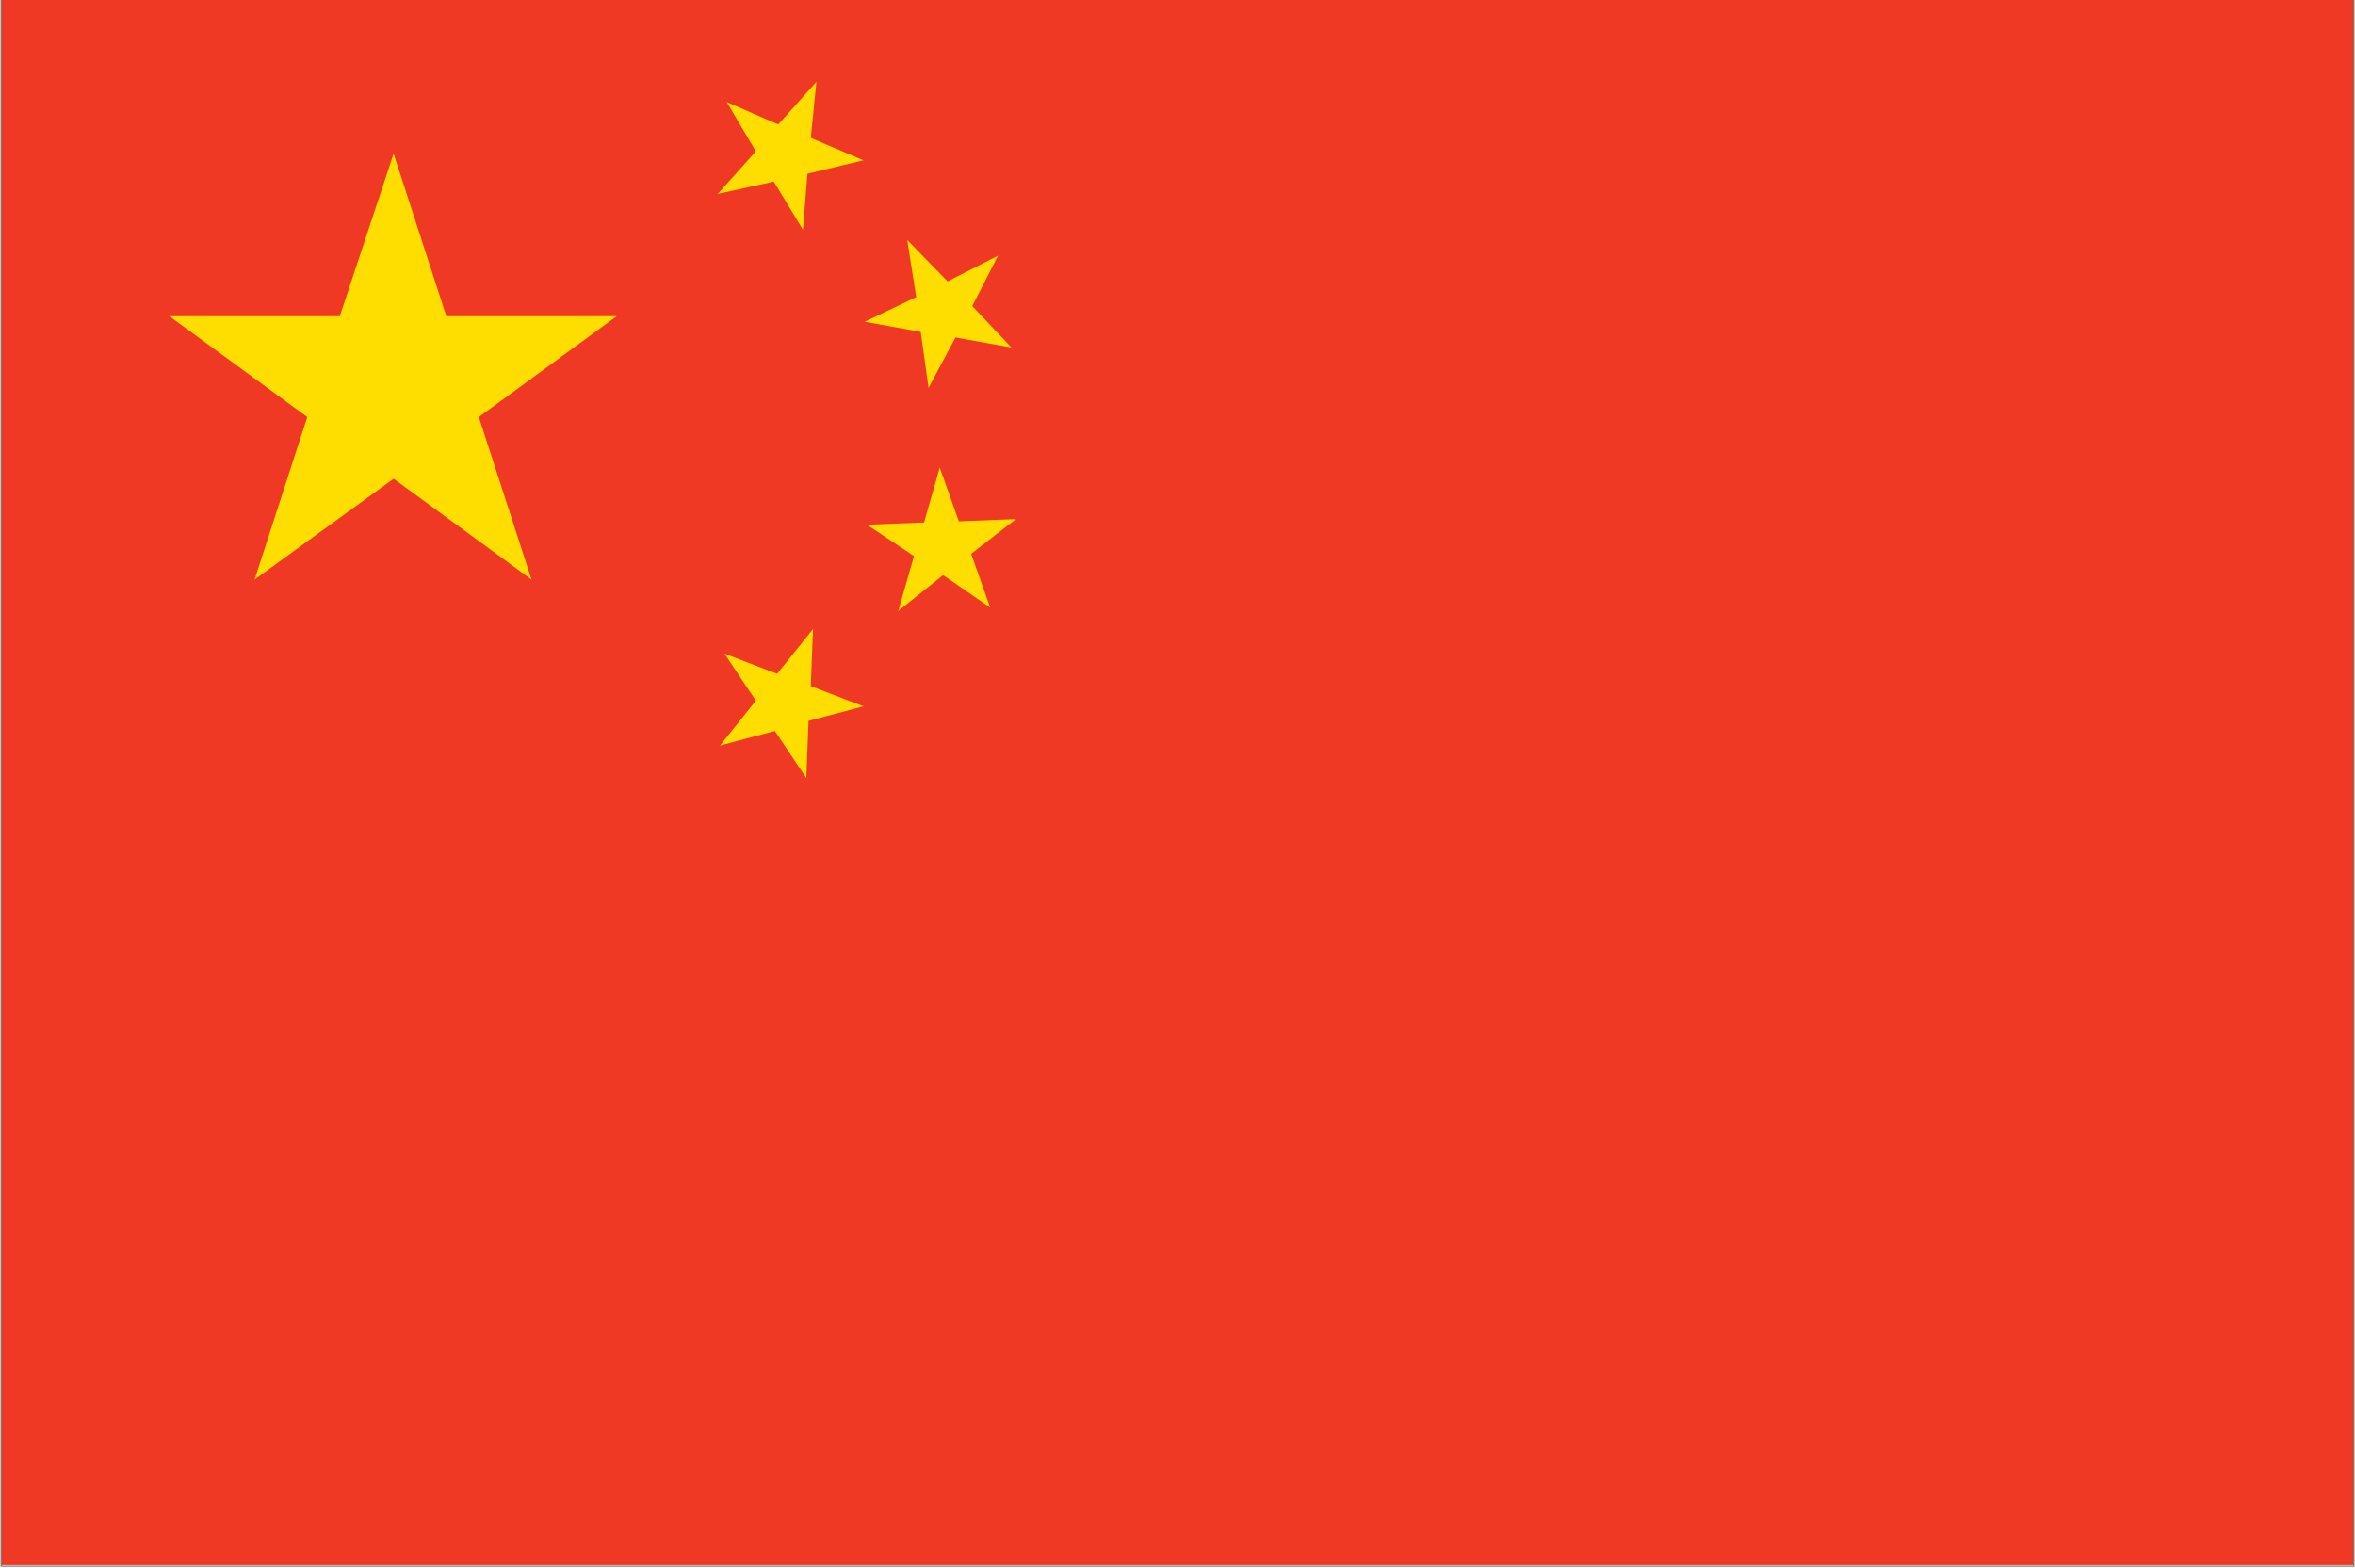 <svg xmlns="http://www.w3.org/2000/svg" xmlns:xlink="http://www.w3.org/1999/xlink" version="1.1" id="Layer_1" x="0px" y="0px" viewBox="0 0 210 139.9" style="enable-background:new 0 0 210 139.9;" xml:space="preserve"><style type="text/css">
	.st0{fill:#EF3924;}
	.st1{fill:#FEDD00;}
	.st2{fill:none;stroke:#717274;stroke-width:9.916000e-02;stroke-miterlimit:10;}
</style><g><rect x="0.1" y="-0.3" class="st0" width="209.8" height="139.9"/><polygon class="st1" points="42.7,37.2 55,28.2 39.8,28.2 35.1,13.7 30.3,28.2 15.1,28.2 27.4,37.2 22.7,51.7 35.1,42.7 47.4,51.7     "/><polygon class="st1" points="72,15.5 77,14.3 72.3,12.3 72.8,7.3 69.4,11.1 64.8,9.1 67.4,13.5 64,17.3 69,16.2 71.6,20.5  "/><polygon class="st1" points="85.2,30.1 90.2,31 86.7,27.3 89,22.8 84.5,25.1 80.9,21.4 81.7,26.5 77.1,28.7 82.1,29.6 82.8,34.6     "/><polygon class="st1" points="86.6,49.4 90.6,46.3 85.5,46.5 83.8,41.7 82.4,46.6 77.3,46.8 81.5,49.6 80.1,54.5 84.1,51.3    88.3,54.2  "/><polygon class="st1" points="72.1,64.3 77,63 72.3,61.2 72.5,56.1 69.3,60.1 64.6,58.3 67.4,62.5 64.2,66.5 69.1,65.2 71.9,69.4     "/></g><rect x="0.1" y="-0.2" class="st2" width="209.8" height="139.9"/></svg>